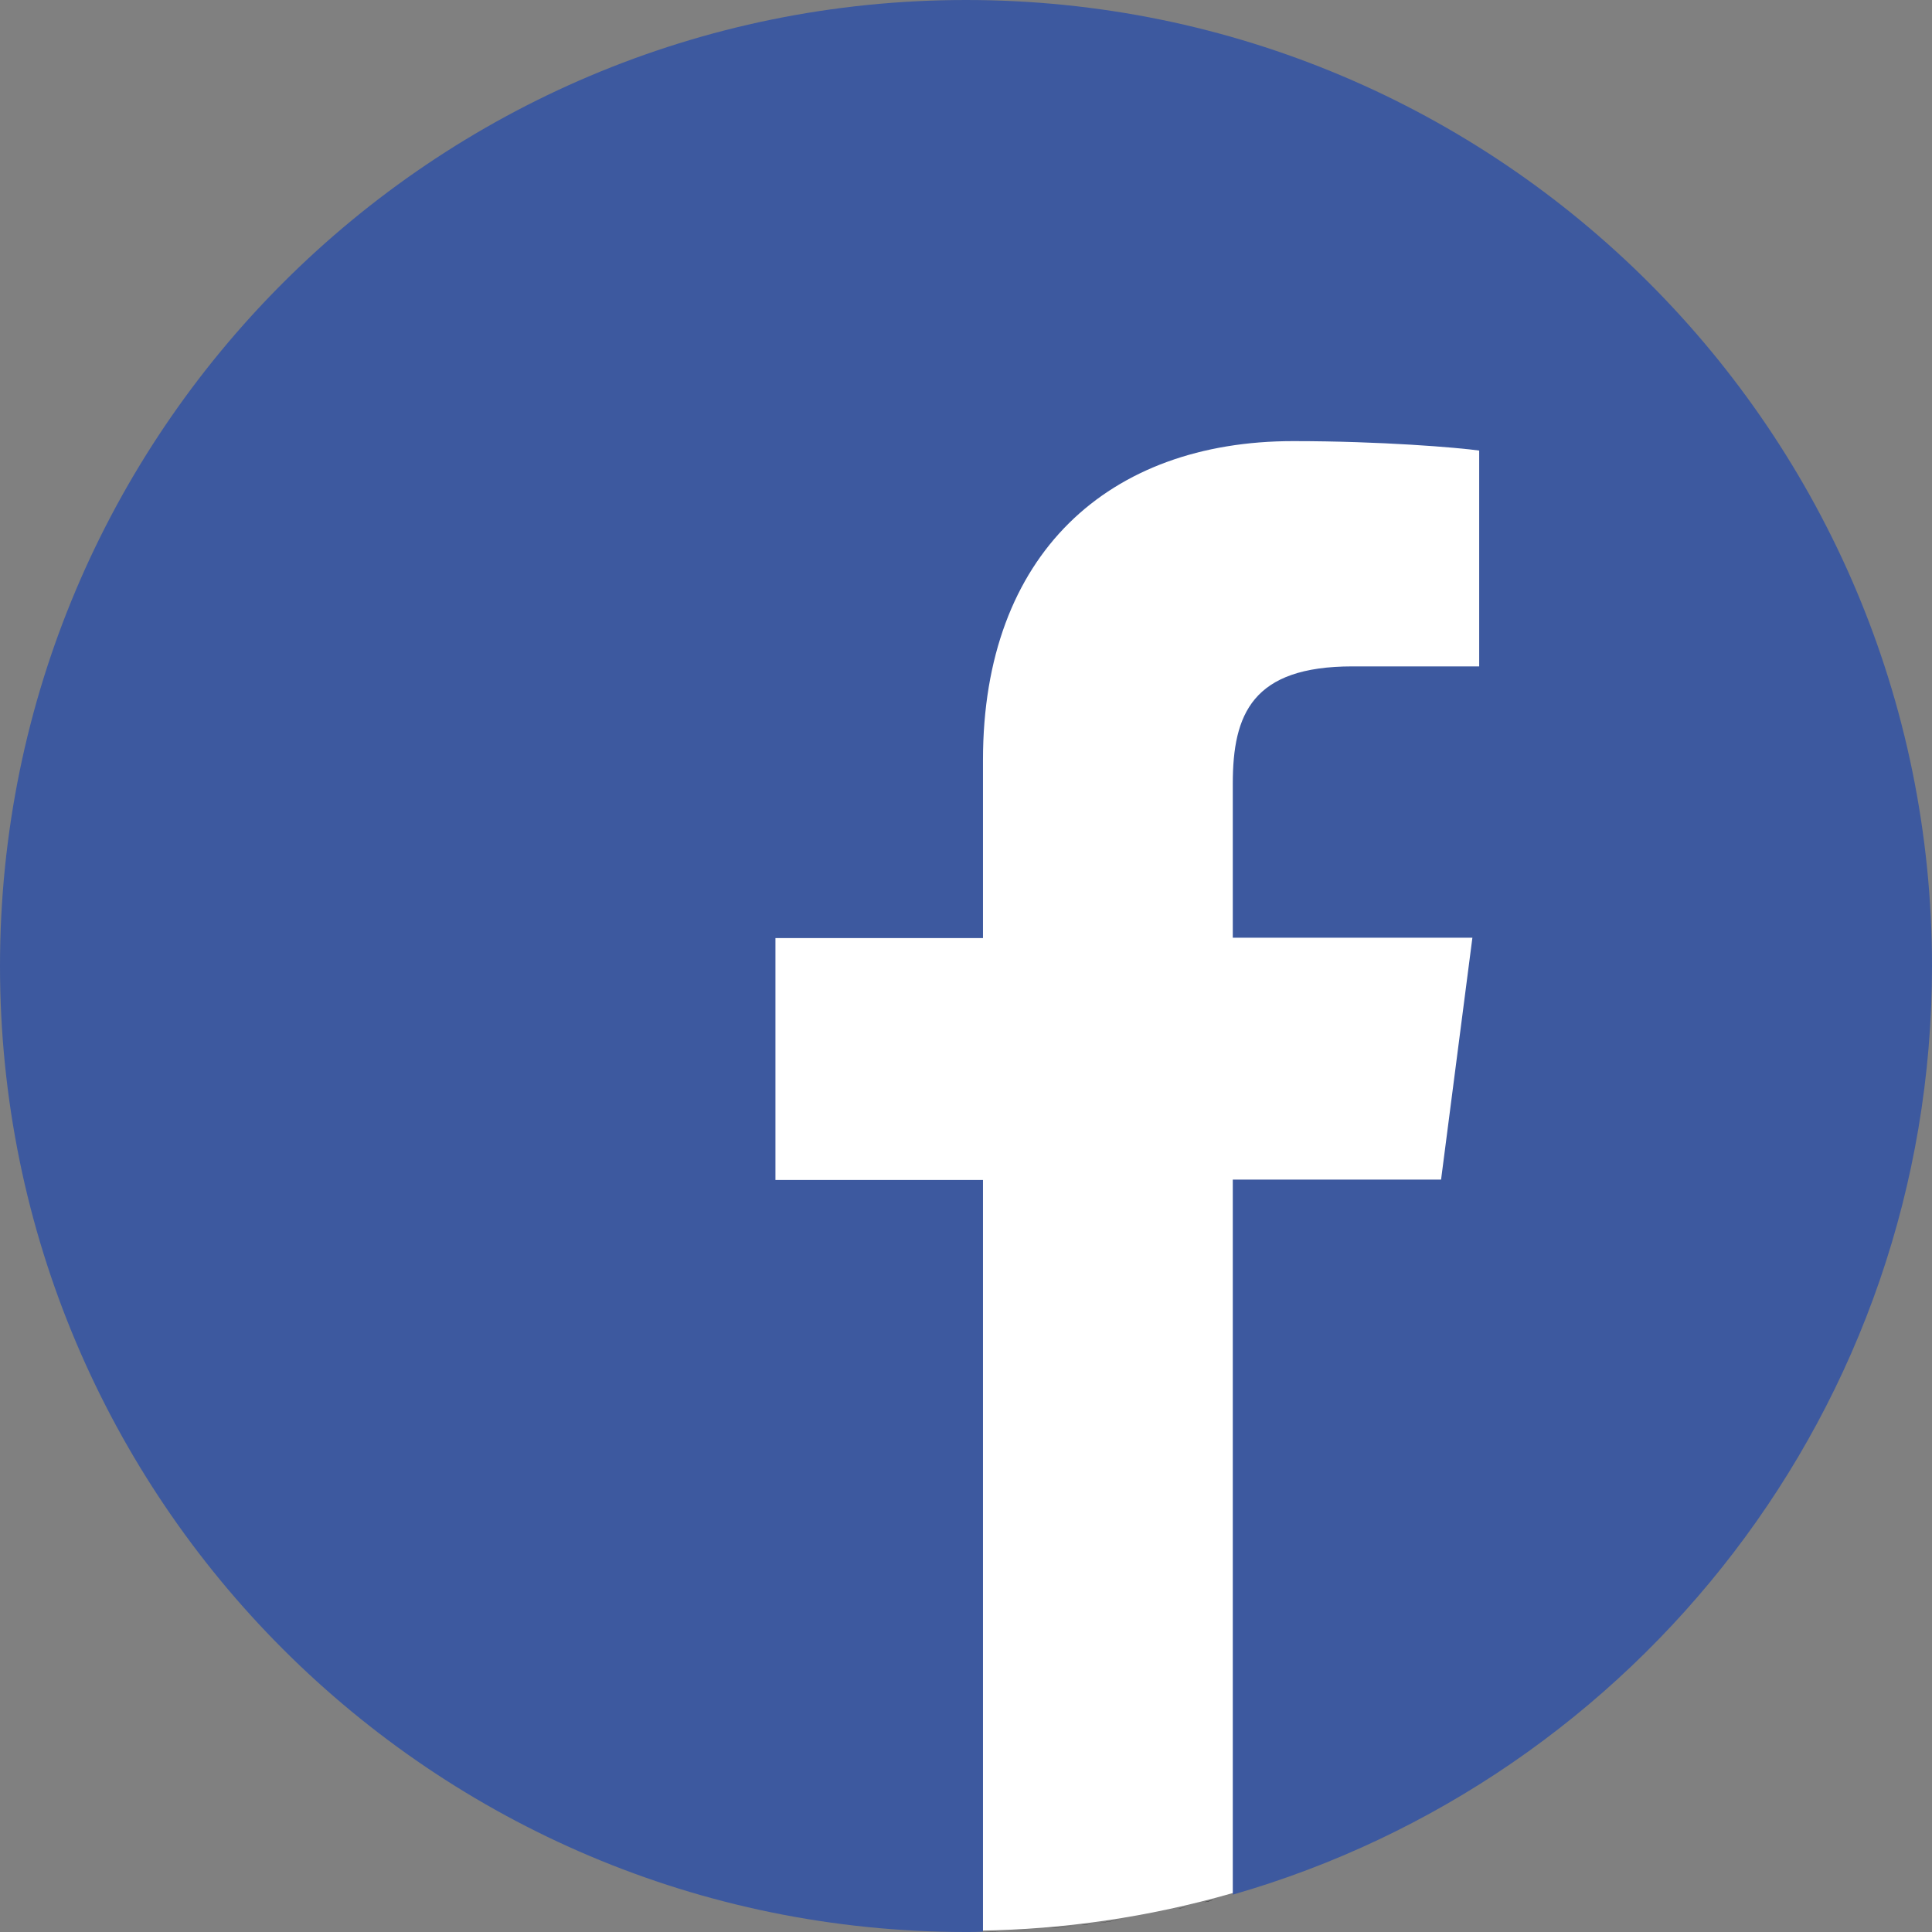 <?xml version="1.0" encoding="utf-8"?>
<!-- Generator: Adobe Illustrator 23.0.2, SVG Export Plug-In . SVG Version: 6.00 Build 0)  -->
<svg version="1.1" id="Layer_1" xmlns="http://www.w3.org/2000/svg" xmlns:xlink="http://www.w3.org/1999/xlink" x="0px" y="0px"
	 viewBox="0 0 512 512" style="enable-background:new 0 0 512 512;" xml:space="preserve">
<rect x="0" y="0" width="512" height="512" fill="#808080" stroke="none"/>
<style type="text/css">
	.st0{fill:#FFFFFF;}
	.st1{fill:#3D599F;}
</style>
<g>
	
		<ellipse transform="matrix(0.707 -0.707 0.707 0.707 -106.039 256)" class="st0" cx="256" cy="256" rx="255.7" ry="255.7"/>
	<path d="M297.3,508.7c-2.1,0.3-4.3,0.7-6.4,1C293,509.3,295.2,509,297.3,508.7z"/>
	<path d="M302.4,507.8c-1,0.2-2,0.4-3.1,0.5C300.4,508.2,301.4,508,302.4,507.8z"/>
	<path d="M285.2,510.3c-2.5,0.3-5,0.5-7.5,0.7C280.1,510.9,282.7,510.6,285.2,510.3z"/>
	<path d="M290.1,509.7c-1.2,0.2-2.4,0.3-3.6,0.4C287.7,510.1,288.9,509.9,290.1,509.7z"/>
	<path d="M309.4,506.4c-0.9,0.2-1.8,0.4-2.7,0.6C307.6,506.8,308.5,506.6,309.4,506.4z"/>
	<path d="M326.7,502.1c-0.7,0.2-1.5,0.4-2.2,0.6C325.2,502.5,326,502.3,326.7,502.1z"/>
	<path d="M321.5,503.5c-0.8,0.2-1.6,0.4-2.4,0.6C319.9,504,320.7,503.8,321.5,503.5z"/>
	<path d="M314.6,505.3c-0.8,0.2-1.7,0.4-2.5,0.6C312.9,505.6,313.8,505.5,314.6,505.3z"/>
	<path d="M277.5,511.1c-1.3,0.1-2.7,0.2-4,0.3C274.9,511.3,276.2,511.2,277.5,511.1z"/>
	<path class="st1" d="M512,256C512,114.6,397.4,0,256,0S0,114.6,0,256s114.6,256,256,256c1.5,0,3,0,4.5-0.1V312.7h-55v-64.1h55
		v-47.2c0-54.7,33.4-84.5,82.2-84.5c23.4,0,43.5,1.7,49.3,2.5v57.2h-33.6c-26.5,0-31.7,12.6-31.7,31.1v40.8h63.5l-8.3,64.1h-55.2
		v189.5C433.7,471.4,512,372.9,512,256z"/>
	<path d="M272.9,511.4c-2.7,0.2-5.3,0.3-8,0.4C267.6,511.7,270.3,511.6,272.9,511.4z"/>
	<path d="M264.8,511.8c-1.4,0-2.8,0.1-4.3,0.1C261.9,511.9,263.4,511.9,264.8,511.8z"/>
</g>
</svg>
